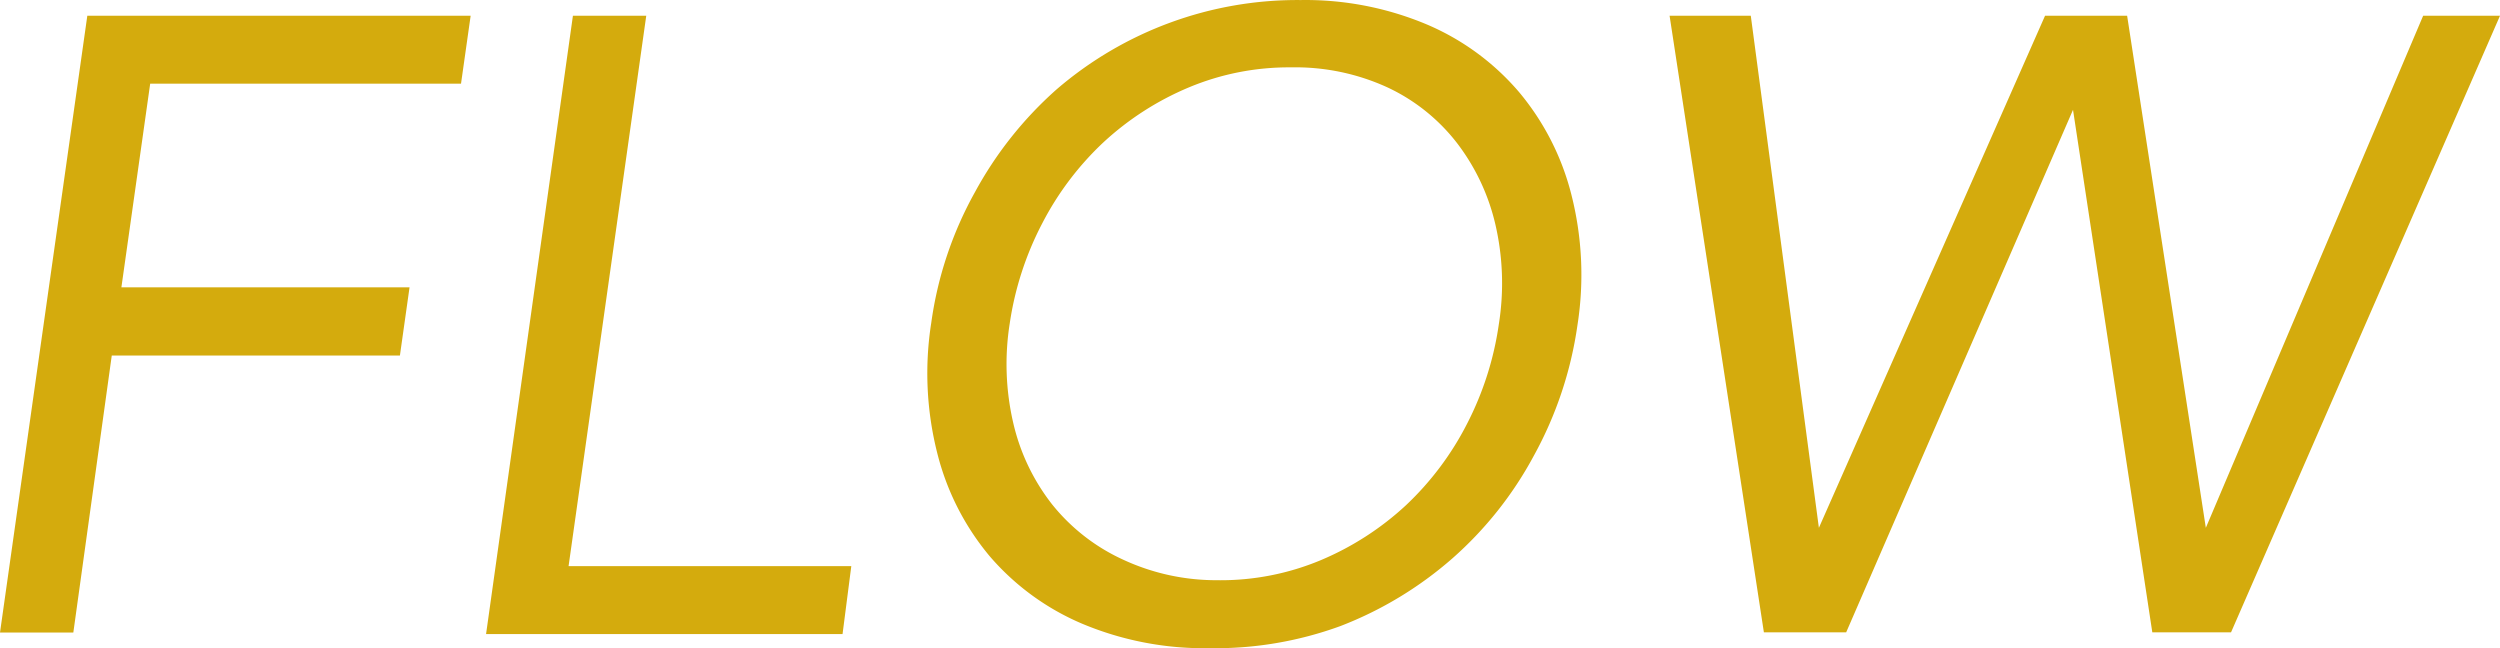 <svg height="14" viewBox="0 0 54 14" width="54" xmlns="http://www.w3.org/2000/svg"><g fill="#d4ab0d"><path d="m1.886.36h8.28l-.208 1.467h-6.714l-.622 4.4h6.224l-.208 1.473h-6.224l-.83 5.982h-1.584z" transform="translate(0 -.02)"/><path d="m12.987.36h1.584l-1.678 11.889h6.107l-.189 1.467h-7.7z" transform="translate(-.612 -.02)"/><path d="m27.273 14a6.814 6.814 0 0 1 -2.735-.527 5.422 5.422 0 0 1 -2-1.458 5.573 5.573 0 0 1 -1.132-2.22 7.029 7.029 0 0 1 -.132-2.822 8.058 8.058 0 0 1 .943-2.822 8.159 8.159 0 0 1 1.763-2.22 7.971 7.971 0 0 1 5.273-1.931 6.767 6.767 0 0 1 2.725.527 5.384 5.384 0 0 1 1.99 1.458 5.573 5.573 0 0 1 1.132 2.215 7.029 7.029 0 0 1 .132 2.822 8.245 8.245 0 0 1 -.943 2.822 7.981 7.981 0 0 1 -1.763 2.22 8.076 8.076 0 0 1 -2.414 1.458 7.892 7.892 0 0 1 -2.839.478zm.207-1.468a5.6 5.6 0 0 0 2.207-.433 6.292 6.292 0 0 0 1.839-1.185 6.436 6.436 0 0 0 1.32-1.759 6.78 6.78 0 0 0 .688-2.155 5.631 5.631 0 0 0 -.075-2.154 4.6 4.6 0 0 0 -.83-1.759 4.081 4.081 0 0 0 -1.5-1.2 4.772 4.772 0 0 0 -2.084-.433 5.6 5.6 0 0 0 -2.207.433 6.292 6.292 0 0 0 -1.838 1.18 6.464 6.464 0 0 0 -1.33 1.759 6.8 6.8 0 0 0 -.7 2.154 5.631 5.631 0 0 0 .075 2.154 4.482 4.482 0 0 0 .839 1.759 4.2 4.2 0 0 0 1.516 1.186 4.772 4.772 0 0 0 2.084.452z" transform="translate(-1.159 .001)"/><path d="m38.14.36h1.754l1.471 11.061 4.885-11.061h1.773l1.7 11.061 4.694-11.061h1.66l-5.81 13.319h-1.7l-1.713-11.287-4.9 11.287h-1.777z" transform="translate(-2.077 -.02)"/></g></svg>